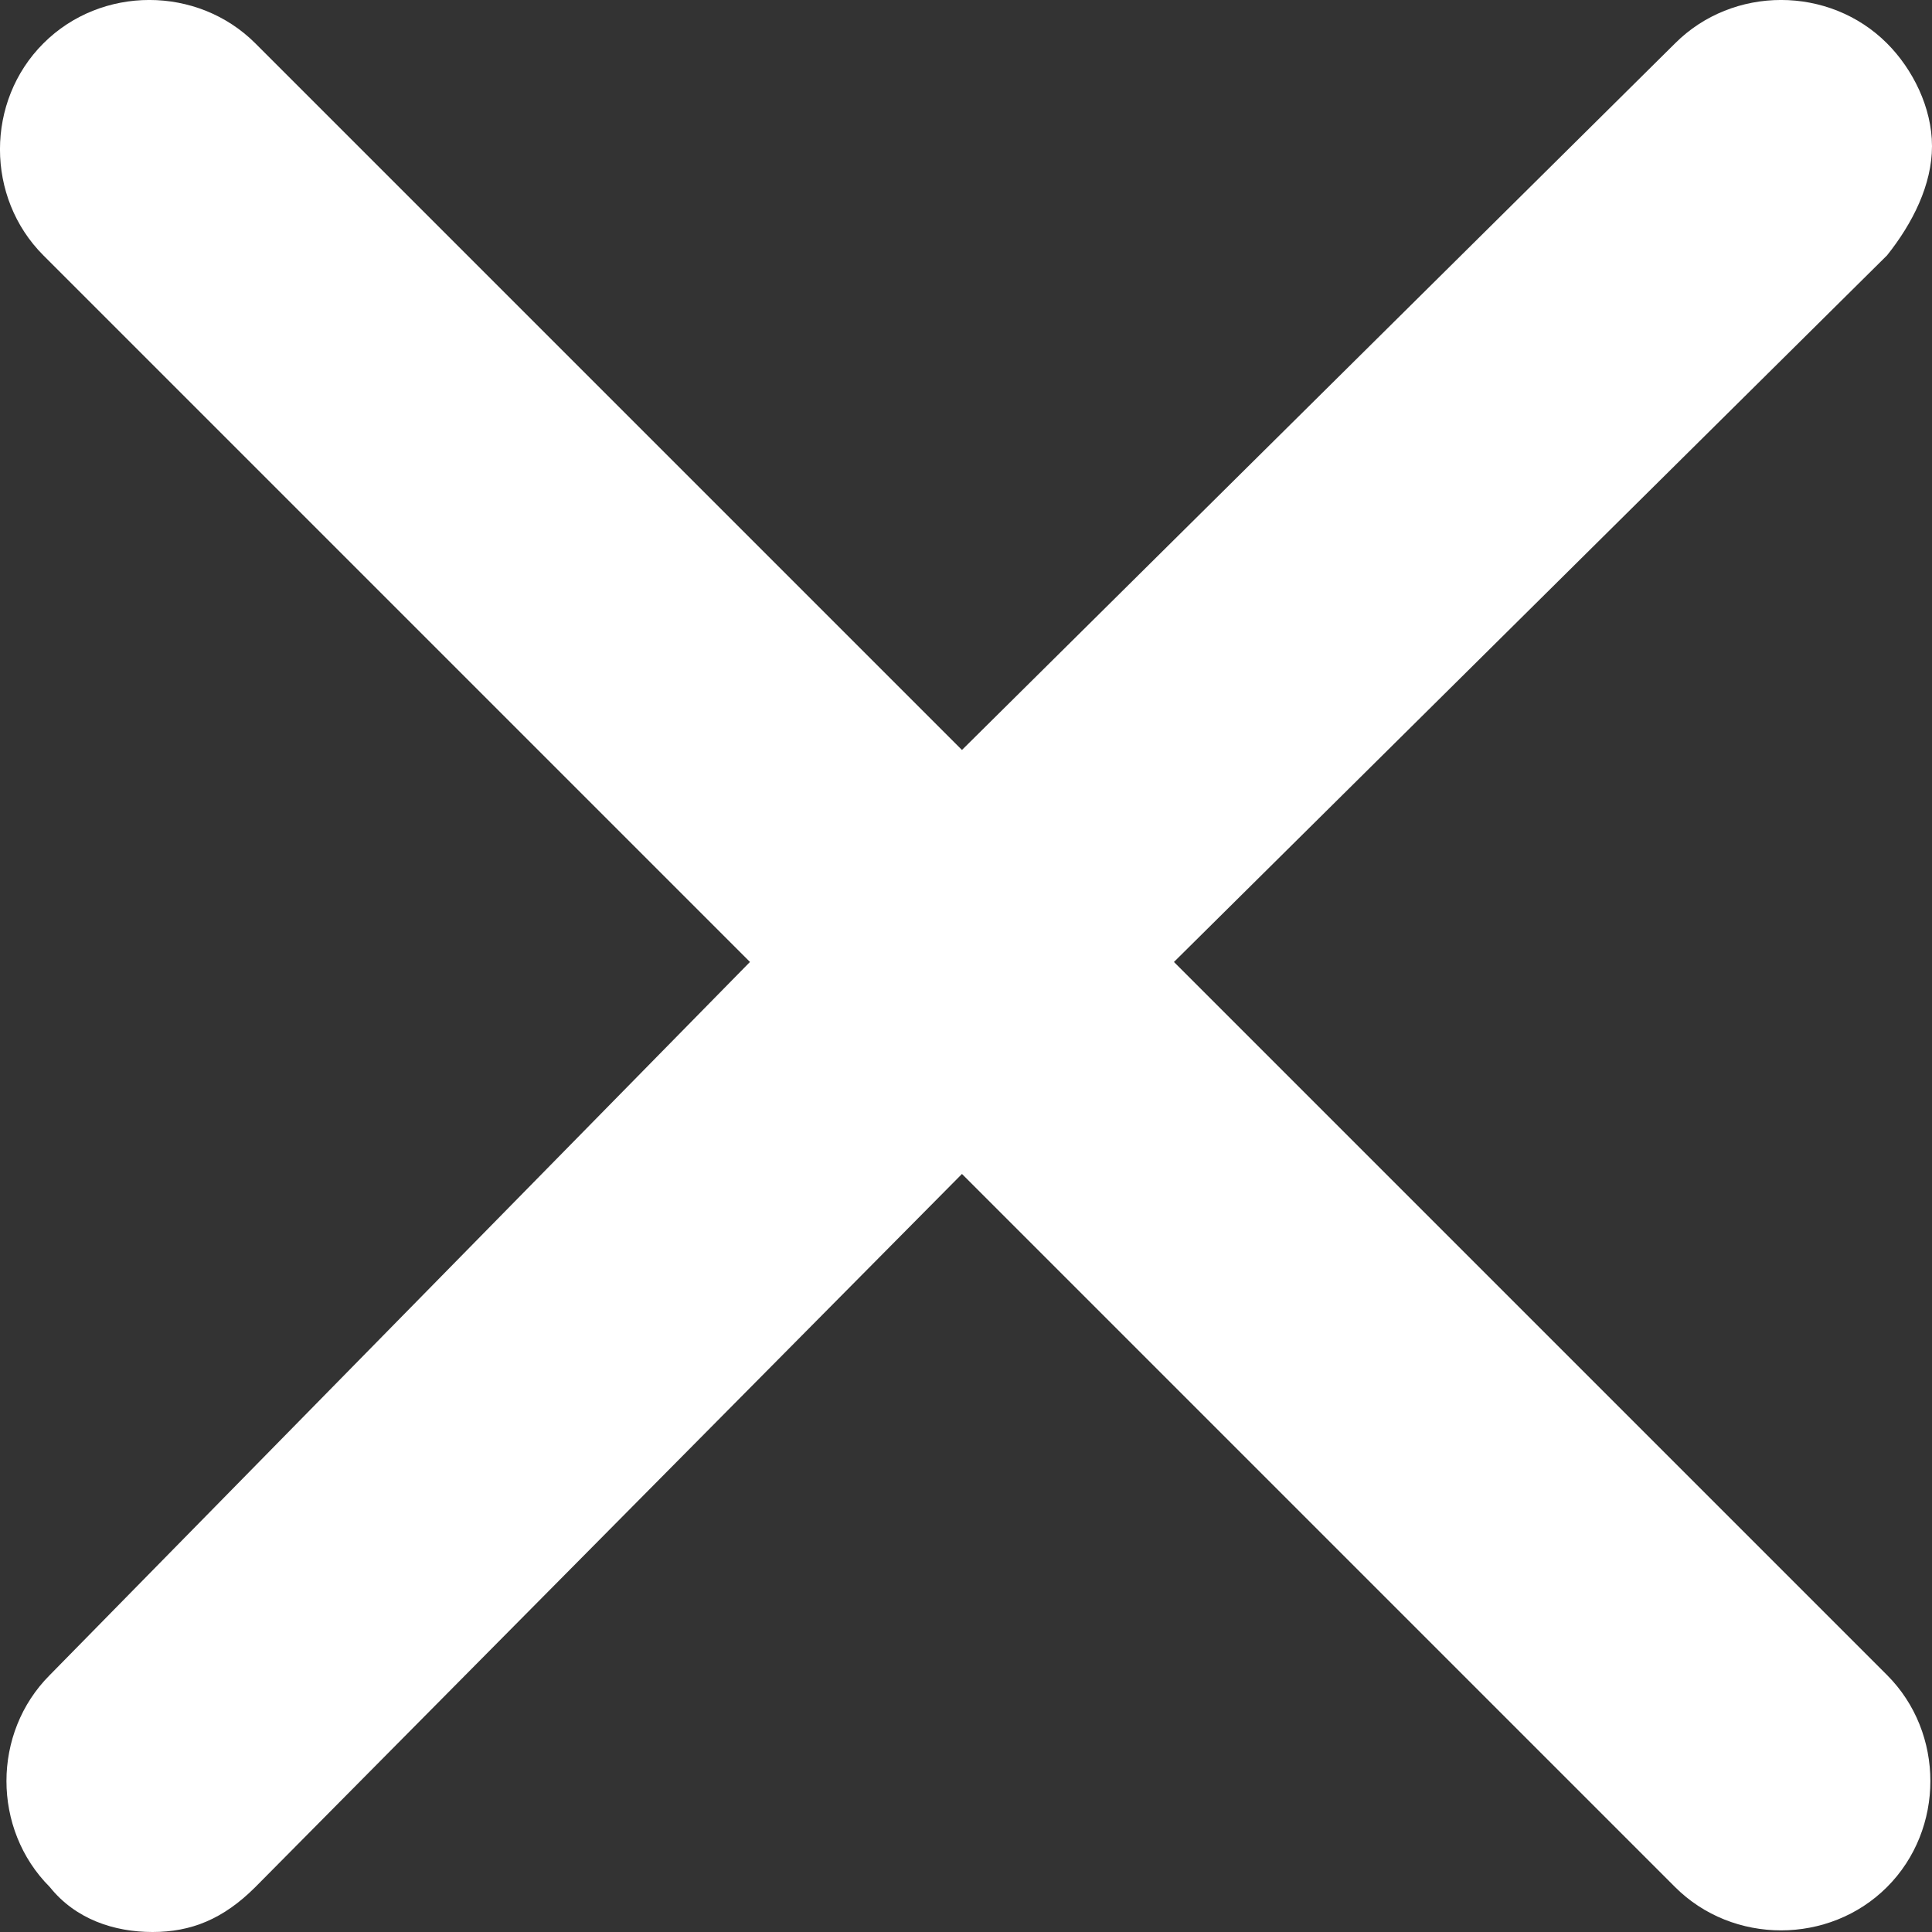 <svg width="22" height="22" viewBox="0 0 22 22" fill="none" xmlns="http://www.w3.org/2000/svg">
<rect x="0" y="0" width="22" height="22" fill="#333333" stroke="none"/>
<path d="M21.488 19.074C22.146 19.732 22.146 20.83 21.488 21.488C20.83 22.146 19.732 22.146 19.074 21.488L10.954 13.368L2.908 21.488C2.542 21.854 2.176 22 1.737 22C1.298 22 0.86 21.854 0.567 21.488C-0.091 20.83 -0.091 19.732 0.567 19.074L8.54 10.954L0.494 2.908C-0.165 2.249 -0.165 1.152 0.494 0.494C1.152 -0.165 2.249 -0.165 2.908 0.494L10.954 8.54L19.074 0.494C19.732 -0.165 20.83 -0.165 21.488 0.494C21.78 0.786 22 1.225 22 1.664C22 2.103 21.78 2.542 21.488 2.908L13.368 10.954L21.488 19.074Z" fill="white"/>
</svg>
